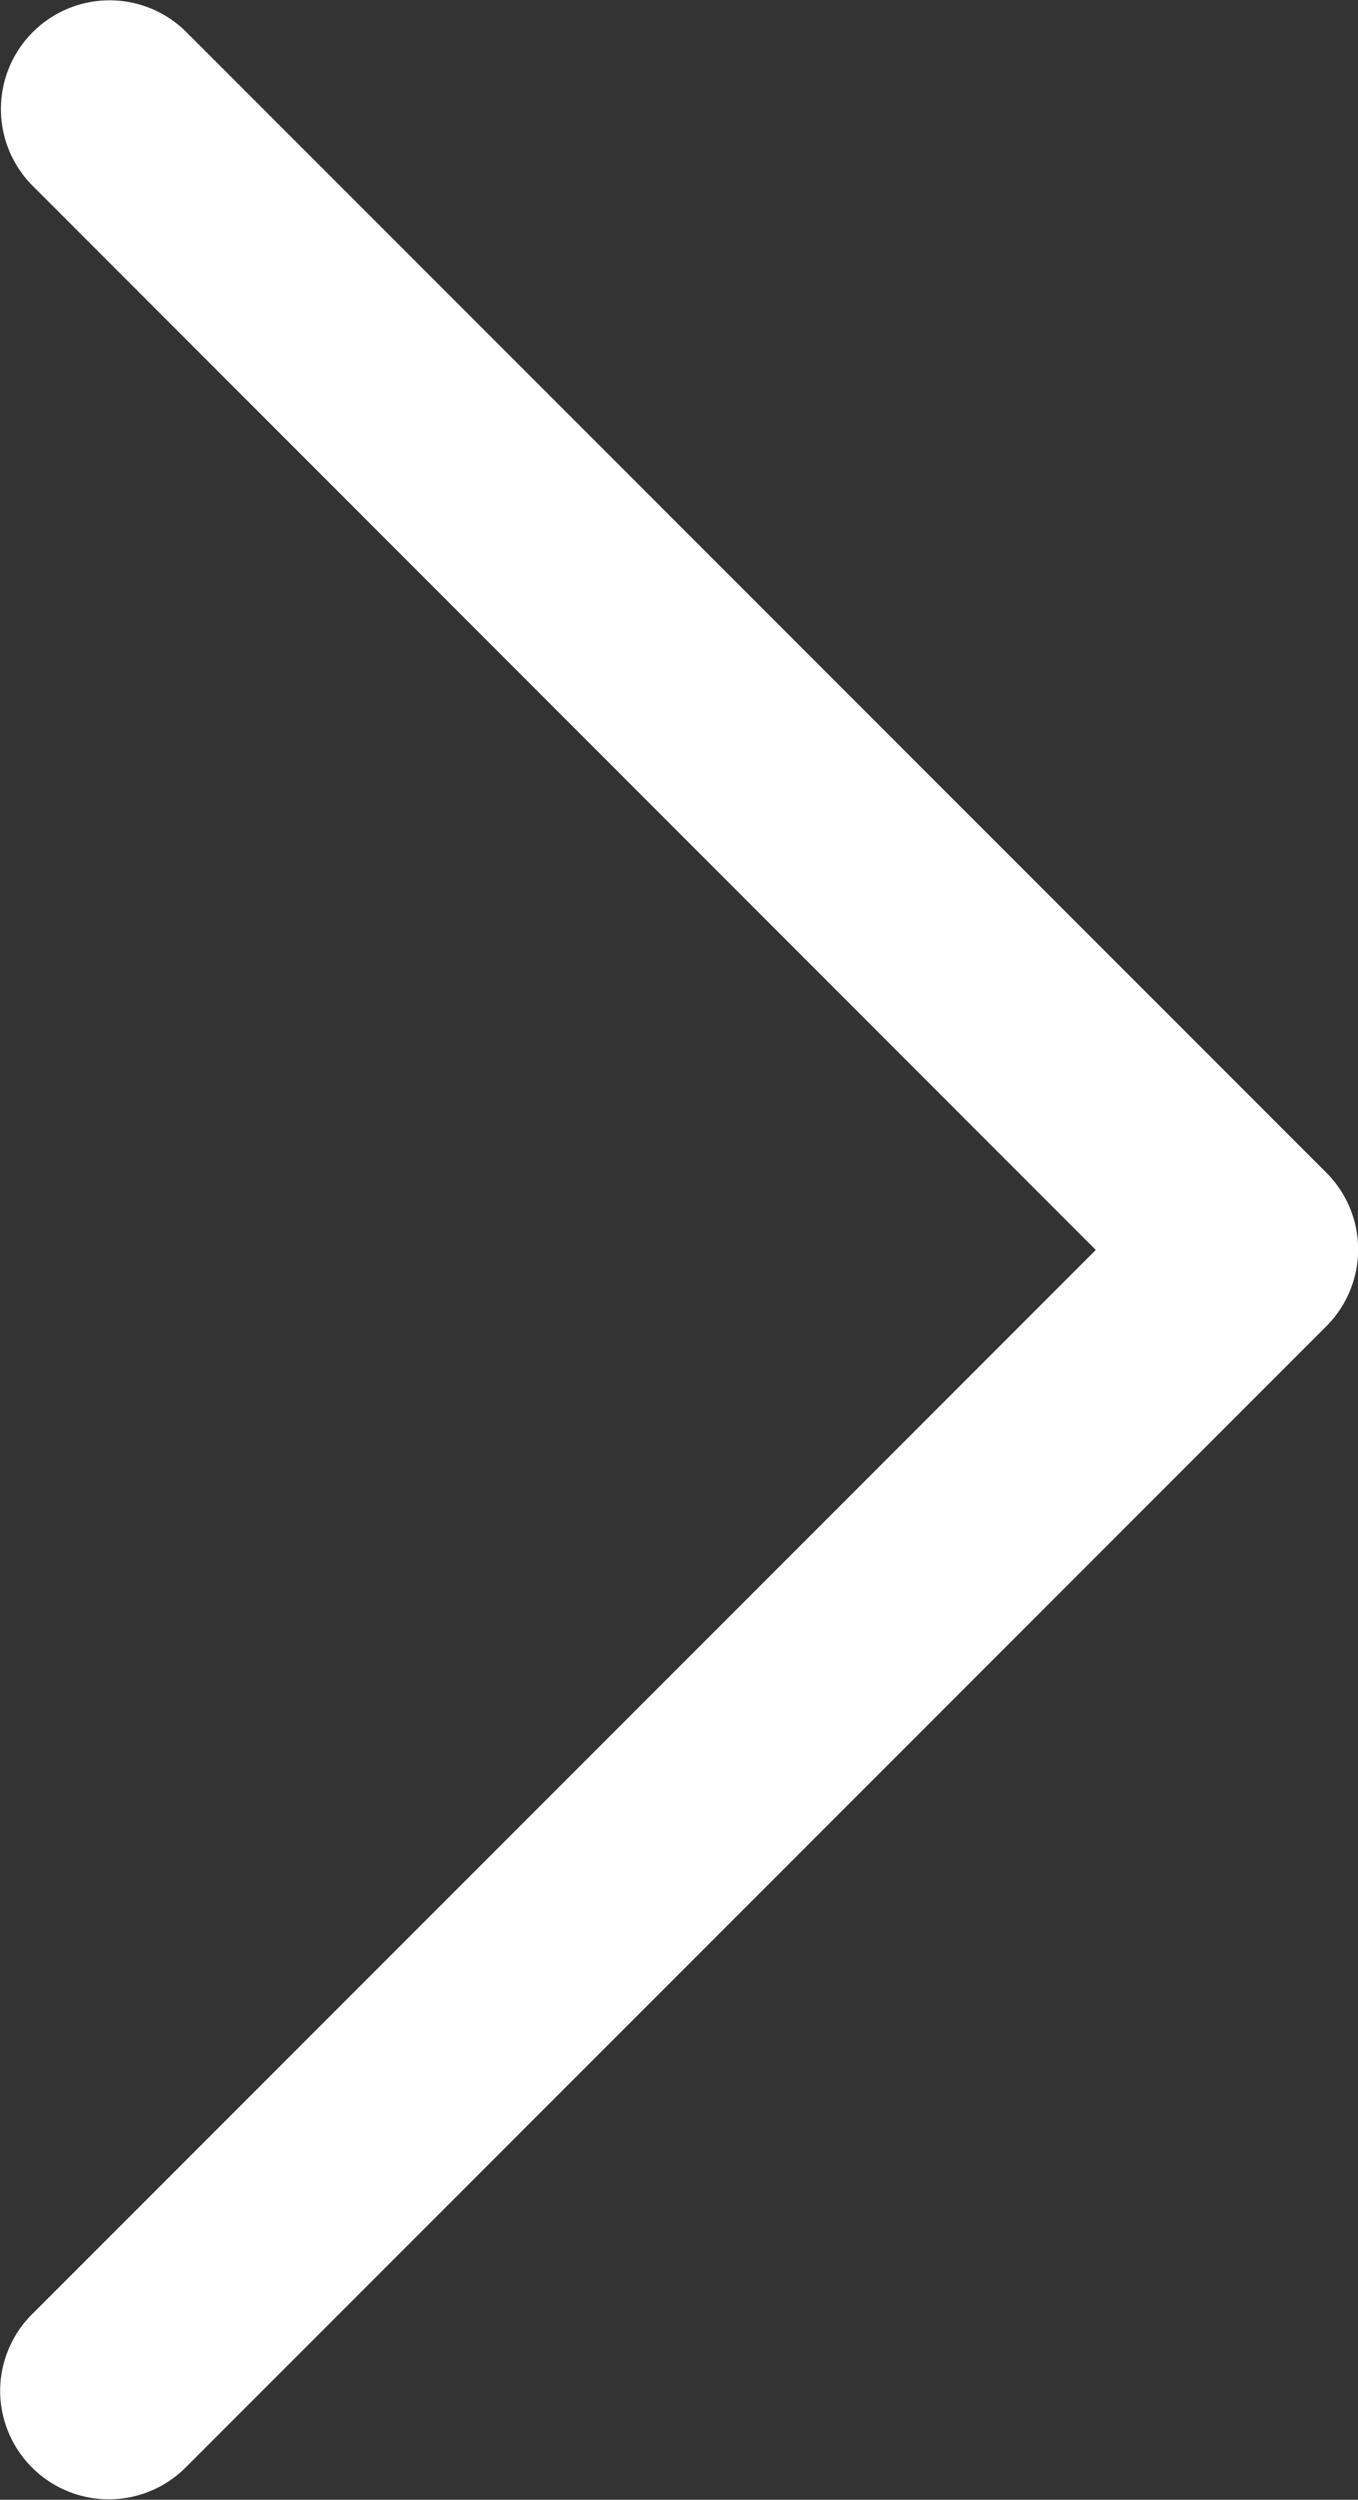 <svg xmlns="http://www.w3.org/2000/svg" width="9.022" height="16.599" viewBox="0 0 9.022 16.599">
  <rect x="0" y="0" width="9.022" height="16.599" fill="#333333" stroke="none"/>
  <g id="Grupo_168" data-name="Grupo 168" transform="translate(35.308 -25.095) rotate(90)">
    <path id="Trazado_206" data-name="Trazado 206" d="M50.649,45.443a.72.72,0,0,1-.51-.211l-7.068-7.068L36,45.232a.722.722,0,0,1-1.021-1.021l7.578-7.578a.721.721,0,0,1,1.021,0l7.578,7.578a.722.722,0,0,1-.51,1.232" transform="translate(-9.676 -10.136)" fill="#fff"/>
  </g>
</svg>
